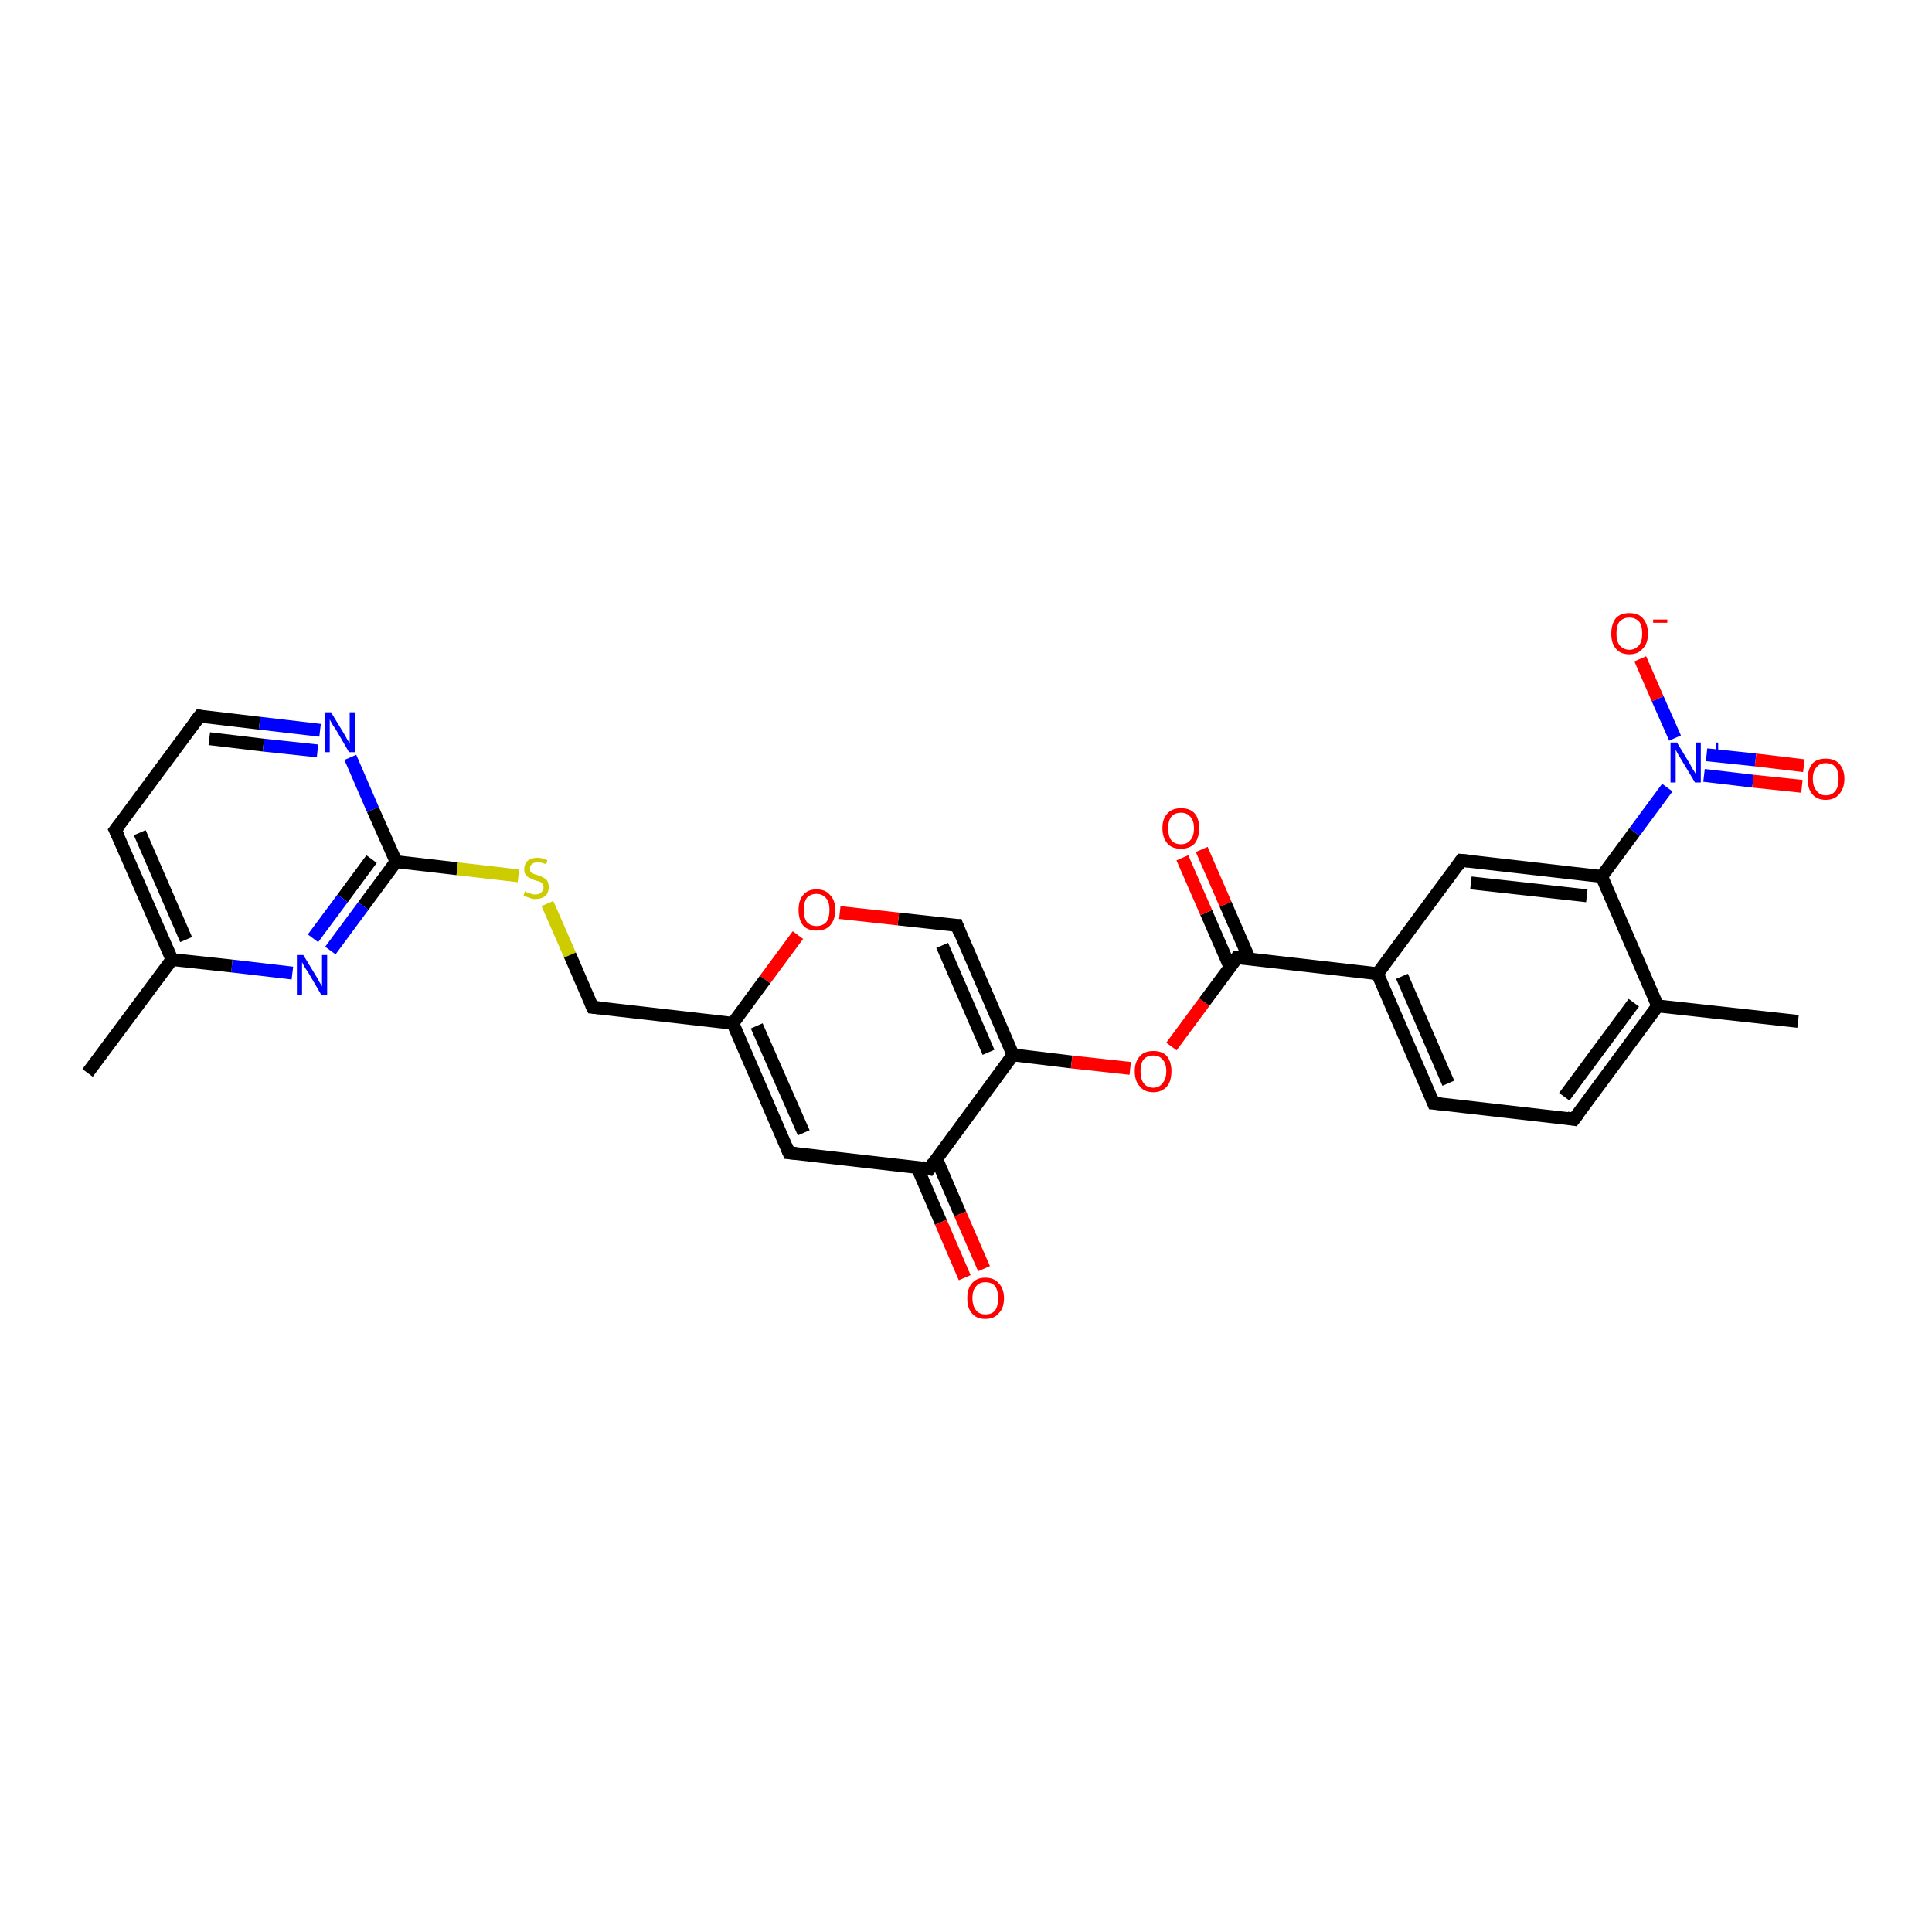 <?xml version='1.0' encoding='iso-8859-1'?>
<svg version='1.1' baseProfile='full'
              xmlns='http://www.w3.org/2000/svg'
                      xmlns:rdkit='http://www.rdkit.org/xml'
                      xmlns:xlink='http://www.w3.org/1999/xlink'
                  xml:space='preserve'
width='300px' height='300px' viewBox='0 0 300 300'>
<!-- END OF HEADER -->
<rect style='opacity:1.0;fill:#FFFFFF;stroke:none' width='300.0' height='300.0' x='0.0' y='0.0'> </rect>
<path class='bond-0 atom-0 atom-1' d='M 13.6,166.6 L 26.7,149.0' style='fill:none;fill-rule:evenodd;stroke:#000000;stroke-width:2.0px;stroke-linecap:butt;stroke-linejoin:miter;stroke-opacity:1' />
<path class='bond-1 atom-1 atom-2' d='M 26.7,149.0 L 17.9,128.9' style='fill:none;fill-rule:evenodd;stroke:#000000;stroke-width:2.0px;stroke-linecap:butt;stroke-linejoin:miter;stroke-opacity:1' />
<path class='bond-1 atom-1 atom-2' d='M 28.9,145.9 L 21.7,129.3' style='fill:none;fill-rule:evenodd;stroke:#000000;stroke-width:2.0px;stroke-linecap:butt;stroke-linejoin:miter;stroke-opacity:1' />
<path class='bond-2 atom-2 atom-3' d='M 17.9,128.9 L 31.0,111.2' style='fill:none;fill-rule:evenodd;stroke:#000000;stroke-width:2.0px;stroke-linecap:butt;stroke-linejoin:miter;stroke-opacity:1' />
<path class='bond-3 atom-3 atom-4' d='M 31.0,111.2 L 40.3,112.3' style='fill:none;fill-rule:evenodd;stroke:#000000;stroke-width:2.0px;stroke-linecap:butt;stroke-linejoin:miter;stroke-opacity:1' />
<path class='bond-3 atom-3 atom-4' d='M 40.3,112.3 L 49.7,113.4' style='fill:none;fill-rule:evenodd;stroke:#0000FF;stroke-width:2.0px;stroke-linecap:butt;stroke-linejoin:miter;stroke-opacity:1' />
<path class='bond-3 atom-3 atom-4' d='M 32.5,114.7 L 40.9,115.7' style='fill:none;fill-rule:evenodd;stroke:#000000;stroke-width:2.0px;stroke-linecap:butt;stroke-linejoin:miter;stroke-opacity:1' />
<path class='bond-3 atom-3 atom-4' d='M 40.9,115.7 L 49.3,116.6' style='fill:none;fill-rule:evenodd;stroke:#0000FF;stroke-width:2.0px;stroke-linecap:butt;stroke-linejoin:miter;stroke-opacity:1' />
<path class='bond-4 atom-4 atom-5' d='M 54.4,117.6 L 57.9,125.7' style='fill:none;fill-rule:evenodd;stroke:#0000FF;stroke-width:2.0px;stroke-linecap:butt;stroke-linejoin:miter;stroke-opacity:1' />
<path class='bond-4 atom-4 atom-5' d='M 57.9,125.7 L 61.5,133.8' style='fill:none;fill-rule:evenodd;stroke:#000000;stroke-width:2.0px;stroke-linecap:butt;stroke-linejoin:miter;stroke-opacity:1' />
<path class='bond-5 atom-5 atom-6' d='M 61.5,133.8 L 71.0,134.9' style='fill:none;fill-rule:evenodd;stroke:#000000;stroke-width:2.0px;stroke-linecap:butt;stroke-linejoin:miter;stroke-opacity:1' />
<path class='bond-5 atom-5 atom-6' d='M 71.0,134.9 L 80.5,136.0' style='fill:none;fill-rule:evenodd;stroke:#CCCC00;stroke-width:2.0px;stroke-linecap:butt;stroke-linejoin:miter;stroke-opacity:1' />
<path class='bond-6 atom-6 atom-7' d='M 85.0,140.3 L 88.5,148.3' style='fill:none;fill-rule:evenodd;stroke:#CCCC00;stroke-width:2.0px;stroke-linecap:butt;stroke-linejoin:miter;stroke-opacity:1' />
<path class='bond-6 atom-6 atom-7' d='M 88.5,148.3 L 92.0,156.4' style='fill:none;fill-rule:evenodd;stroke:#000000;stroke-width:2.0px;stroke-linecap:butt;stroke-linejoin:miter;stroke-opacity:1' />
<path class='bond-7 atom-7 atom-8' d='M 92.0,156.4 L 113.8,158.9' style='fill:none;fill-rule:evenodd;stroke:#000000;stroke-width:2.0px;stroke-linecap:butt;stroke-linejoin:miter;stroke-opacity:1' />
<path class='bond-8 atom-8 atom-9' d='M 113.8,158.9 L 122.5,179.0' style='fill:none;fill-rule:evenodd;stroke:#000000;stroke-width:2.0px;stroke-linecap:butt;stroke-linejoin:miter;stroke-opacity:1' />
<path class='bond-8 atom-8 atom-9' d='M 117.5,159.3 L 124.8,175.9' style='fill:none;fill-rule:evenodd;stroke:#000000;stroke-width:2.0px;stroke-linecap:butt;stroke-linejoin:miter;stroke-opacity:1' />
<path class='bond-9 atom-9 atom-10' d='M 122.5,179.0 L 144.3,181.5' style='fill:none;fill-rule:evenodd;stroke:#000000;stroke-width:2.0px;stroke-linecap:butt;stroke-linejoin:miter;stroke-opacity:1' />
<path class='bond-10 atom-10 atom-11' d='M 142.4,181.2 L 146.1,189.8' style='fill:none;fill-rule:evenodd;stroke:#000000;stroke-width:2.0px;stroke-linecap:butt;stroke-linejoin:miter;stroke-opacity:1' />
<path class='bond-10 atom-10 atom-11' d='M 146.1,189.8 L 149.8,198.4' style='fill:none;fill-rule:evenodd;stroke:#FF0000;stroke-width:2.0px;stroke-linecap:butt;stroke-linejoin:miter;stroke-opacity:1' />
<path class='bond-10 atom-10 atom-11' d='M 145.4,179.9 L 149.1,188.5' style='fill:none;fill-rule:evenodd;stroke:#000000;stroke-width:2.0px;stroke-linecap:butt;stroke-linejoin:miter;stroke-opacity:1' />
<path class='bond-10 atom-10 atom-11' d='M 149.1,188.5 L 152.8,197.0' style='fill:none;fill-rule:evenodd;stroke:#FF0000;stroke-width:2.0px;stroke-linecap:butt;stroke-linejoin:miter;stroke-opacity:1' />
<path class='bond-11 atom-10 atom-12' d='M 144.3,181.5 L 157.3,163.8' style='fill:none;fill-rule:evenodd;stroke:#000000;stroke-width:2.0px;stroke-linecap:butt;stroke-linejoin:miter;stroke-opacity:1' />
<path class='bond-12 atom-12 atom-13' d='M 157.3,163.8 L 166.4,164.9' style='fill:none;fill-rule:evenodd;stroke:#000000;stroke-width:2.0px;stroke-linecap:butt;stroke-linejoin:miter;stroke-opacity:1' />
<path class='bond-12 atom-12 atom-13' d='M 166.4,164.9 L 175.5,165.9' style='fill:none;fill-rule:evenodd;stroke:#FF0000;stroke-width:2.0px;stroke-linecap:butt;stroke-linejoin:miter;stroke-opacity:1' />
<path class='bond-13 atom-13 atom-14' d='M 181.9,162.5 L 187.0,155.6' style='fill:none;fill-rule:evenodd;stroke:#FF0000;stroke-width:2.0px;stroke-linecap:butt;stroke-linejoin:miter;stroke-opacity:1' />
<path class='bond-13 atom-13 atom-14' d='M 187.0,155.6 L 192.1,148.7' style='fill:none;fill-rule:evenodd;stroke:#000000;stroke-width:2.0px;stroke-linecap:butt;stroke-linejoin:miter;stroke-opacity:1' />
<path class='bond-14 atom-14 atom-15' d='M 194.0,148.9 L 190.3,140.4' style='fill:none;fill-rule:evenodd;stroke:#000000;stroke-width:2.0px;stroke-linecap:butt;stroke-linejoin:miter;stroke-opacity:1' />
<path class='bond-14 atom-14 atom-15' d='M 190.3,140.4 L 186.6,131.9' style='fill:none;fill-rule:evenodd;stroke:#FF0000;stroke-width:2.0px;stroke-linecap:butt;stroke-linejoin:miter;stroke-opacity:1' />
<path class='bond-14 atom-14 atom-15' d='M 191.0,150.2 L 187.3,141.7' style='fill:none;fill-rule:evenodd;stroke:#000000;stroke-width:2.0px;stroke-linecap:butt;stroke-linejoin:miter;stroke-opacity:1' />
<path class='bond-14 atom-14 atom-15' d='M 187.3,141.7 L 183.6,133.2' style='fill:none;fill-rule:evenodd;stroke:#FF0000;stroke-width:2.0px;stroke-linecap:butt;stroke-linejoin:miter;stroke-opacity:1' />
<path class='bond-15 atom-14 atom-16' d='M 192.1,148.7 L 213.9,151.2' style='fill:none;fill-rule:evenodd;stroke:#000000;stroke-width:2.0px;stroke-linecap:butt;stroke-linejoin:miter;stroke-opacity:1' />
<path class='bond-16 atom-16 atom-17' d='M 213.9,151.2 L 222.6,171.3' style='fill:none;fill-rule:evenodd;stroke:#000000;stroke-width:2.0px;stroke-linecap:butt;stroke-linejoin:miter;stroke-opacity:1' />
<path class='bond-16 atom-16 atom-17' d='M 217.7,151.6 L 224.9,168.2' style='fill:none;fill-rule:evenodd;stroke:#000000;stroke-width:2.0px;stroke-linecap:butt;stroke-linejoin:miter;stroke-opacity:1' />
<path class='bond-17 atom-17 atom-18' d='M 222.6,171.3 L 244.4,173.8' style='fill:none;fill-rule:evenodd;stroke:#000000;stroke-width:2.0px;stroke-linecap:butt;stroke-linejoin:miter;stroke-opacity:1' />
<path class='bond-18 atom-18 atom-19' d='M 244.4,173.8 L 257.4,156.2' style='fill:none;fill-rule:evenodd;stroke:#000000;stroke-width:2.0px;stroke-linecap:butt;stroke-linejoin:miter;stroke-opacity:1' />
<path class='bond-18 atom-18 atom-19' d='M 242.9,170.3 L 253.7,155.7' style='fill:none;fill-rule:evenodd;stroke:#000000;stroke-width:2.0px;stroke-linecap:butt;stroke-linejoin:miter;stroke-opacity:1' />
<path class='bond-19 atom-19 atom-20' d='M 257.4,156.2 L 279.2,158.6' style='fill:none;fill-rule:evenodd;stroke:#000000;stroke-width:2.0px;stroke-linecap:butt;stroke-linejoin:miter;stroke-opacity:1' />
<path class='bond-20 atom-19 atom-21' d='M 257.4,156.2 L 248.7,136.1' style='fill:none;fill-rule:evenodd;stroke:#000000;stroke-width:2.0px;stroke-linecap:butt;stroke-linejoin:miter;stroke-opacity:1' />
<path class='bond-21 atom-21 atom-22' d='M 248.7,136.1 L 226.9,133.6' style='fill:none;fill-rule:evenodd;stroke:#000000;stroke-width:2.0px;stroke-linecap:butt;stroke-linejoin:miter;stroke-opacity:1' />
<path class='bond-21 atom-21 atom-22' d='M 246.4,139.1 L 228.4,137.1' style='fill:none;fill-rule:evenodd;stroke:#000000;stroke-width:2.0px;stroke-linecap:butt;stroke-linejoin:miter;stroke-opacity:1' />
<path class='bond-22 atom-21 atom-23' d='M 248.7,136.1 L 253.8,129.2' style='fill:none;fill-rule:evenodd;stroke:#000000;stroke-width:2.0px;stroke-linecap:butt;stroke-linejoin:miter;stroke-opacity:1' />
<path class='bond-22 atom-21 atom-23' d='M 253.8,129.2 L 258.9,122.3' style='fill:none;fill-rule:evenodd;stroke:#0000FF;stroke-width:2.0px;stroke-linecap:butt;stroke-linejoin:miter;stroke-opacity:1' />
<path class='bond-23 atom-23 atom-24' d='M 260.1,114.6 L 257.4,108.5' style='fill:none;fill-rule:evenodd;stroke:#0000FF;stroke-width:2.0px;stroke-linecap:butt;stroke-linejoin:miter;stroke-opacity:1' />
<path class='bond-23 atom-23 atom-24' d='M 257.4,108.5 L 254.7,102.3' style='fill:none;fill-rule:evenodd;stroke:#FF0000;stroke-width:2.0px;stroke-linecap:butt;stroke-linejoin:miter;stroke-opacity:1' />
<path class='bond-24 atom-23 atom-25' d='M 264.6,120.4 L 272.2,121.3' style='fill:none;fill-rule:evenodd;stroke:#0000FF;stroke-width:2.0px;stroke-linecap:butt;stroke-linejoin:miter;stroke-opacity:1' />
<path class='bond-24 atom-23 atom-25' d='M 272.2,121.3 L 279.8,122.1' style='fill:none;fill-rule:evenodd;stroke:#FF0000;stroke-width:2.0px;stroke-linecap:butt;stroke-linejoin:miter;stroke-opacity:1' />
<path class='bond-24 atom-23 atom-25' d='M 265.0,117.2 L 272.6,118.0' style='fill:none;fill-rule:evenodd;stroke:#0000FF;stroke-width:2.0px;stroke-linecap:butt;stroke-linejoin:miter;stroke-opacity:1' />
<path class='bond-24 atom-23 atom-25' d='M 272.6,118.0 L 280.1,118.9' style='fill:none;fill-rule:evenodd;stroke:#FF0000;stroke-width:2.0px;stroke-linecap:butt;stroke-linejoin:miter;stroke-opacity:1' />
<path class='bond-25 atom-12 atom-26' d='M 157.3,163.8 L 148.6,143.7' style='fill:none;fill-rule:evenodd;stroke:#000000;stroke-width:2.0px;stroke-linecap:butt;stroke-linejoin:miter;stroke-opacity:1' />
<path class='bond-25 atom-12 atom-26' d='M 153.5,163.4 L 146.3,146.8' style='fill:none;fill-rule:evenodd;stroke:#000000;stroke-width:2.0px;stroke-linecap:butt;stroke-linejoin:miter;stroke-opacity:1' />
<path class='bond-26 atom-26 atom-27' d='M 148.6,143.7 L 139.5,142.7' style='fill:none;fill-rule:evenodd;stroke:#000000;stroke-width:2.0px;stroke-linecap:butt;stroke-linejoin:miter;stroke-opacity:1' />
<path class='bond-26 atom-26 atom-27' d='M 139.5,142.7 L 130.4,141.7' style='fill:none;fill-rule:evenodd;stroke:#FF0000;stroke-width:2.0px;stroke-linecap:butt;stroke-linejoin:miter;stroke-opacity:1' />
<path class='bond-27 atom-5 atom-28' d='M 61.5,133.8 L 56.4,140.7' style='fill:none;fill-rule:evenodd;stroke:#000000;stroke-width:2.0px;stroke-linecap:butt;stroke-linejoin:miter;stroke-opacity:1' />
<path class='bond-27 atom-5 atom-28' d='M 56.4,140.7 L 51.3,147.6' style='fill:none;fill-rule:evenodd;stroke:#0000FF;stroke-width:2.0px;stroke-linecap:butt;stroke-linejoin:miter;stroke-opacity:1' />
<path class='bond-27 atom-5 atom-28' d='M 57.7,133.4 L 53.2,139.5' style='fill:none;fill-rule:evenodd;stroke:#000000;stroke-width:2.0px;stroke-linecap:butt;stroke-linejoin:miter;stroke-opacity:1' />
<path class='bond-27 atom-5 atom-28' d='M 53.2,139.5 L 48.6,145.7' style='fill:none;fill-rule:evenodd;stroke:#0000FF;stroke-width:2.0px;stroke-linecap:butt;stroke-linejoin:miter;stroke-opacity:1' />
<path class='bond-28 atom-28 atom-1' d='M 45.4,151.1 L 36.0,150.0' style='fill:none;fill-rule:evenodd;stroke:#0000FF;stroke-width:2.0px;stroke-linecap:butt;stroke-linejoin:miter;stroke-opacity:1' />
<path class='bond-28 atom-28 atom-1' d='M 36.0,150.0 L 26.7,149.0' style='fill:none;fill-rule:evenodd;stroke:#000000;stroke-width:2.0px;stroke-linecap:butt;stroke-linejoin:miter;stroke-opacity:1' />
<path class='bond-29 atom-27 atom-8' d='M 123.9,145.2 L 118.8,152.1' style='fill:none;fill-rule:evenodd;stroke:#FF0000;stroke-width:2.0px;stroke-linecap:butt;stroke-linejoin:miter;stroke-opacity:1' />
<path class='bond-29 atom-27 atom-8' d='M 118.8,152.1 L 113.8,158.9' style='fill:none;fill-rule:evenodd;stroke:#000000;stroke-width:2.0px;stroke-linecap:butt;stroke-linejoin:miter;stroke-opacity:1' />
<path class='bond-30 atom-22 atom-16' d='M 226.9,133.6 L 213.9,151.2' style='fill:none;fill-rule:evenodd;stroke:#000000;stroke-width:2.0px;stroke-linecap:butt;stroke-linejoin:miter;stroke-opacity:1' />
<path d='M 18.4,129.9 L 17.9,128.9 L 18.6,128.0' style='fill:none;stroke:#000000;stroke-width:2.0px;stroke-linecap:butt;stroke-linejoin:miter;stroke-opacity:1;' />
<path d='M 30.3,112.1 L 31.0,111.2 L 31.4,111.3' style='fill:none;stroke:#000000;stroke-width:2.0px;stroke-linecap:butt;stroke-linejoin:miter;stroke-opacity:1;' />
<path d='M 91.8,156.0 L 92.0,156.4 L 93.1,156.5' style='fill:none;stroke:#000000;stroke-width:2.0px;stroke-linecap:butt;stroke-linejoin:miter;stroke-opacity:1;' />
<path d='M 122.1,178.0 L 122.5,179.0 L 123.6,179.1' style='fill:none;stroke:#000000;stroke-width:2.0px;stroke-linecap:butt;stroke-linejoin:miter;stroke-opacity:1;' />
<path d='M 143.2,181.3 L 144.3,181.5 L 144.9,180.6' style='fill:none;stroke:#000000;stroke-width:2.0px;stroke-linecap:butt;stroke-linejoin:miter;stroke-opacity:1;' />
<path d='M 191.9,149.1 L 192.1,148.7 L 193.2,148.8' style='fill:none;stroke:#000000;stroke-width:2.0px;stroke-linecap:butt;stroke-linejoin:miter;stroke-opacity:1;' />
<path d='M 222.2,170.3 L 222.6,171.3 L 223.7,171.4' style='fill:none;stroke:#000000;stroke-width:2.0px;stroke-linecap:butt;stroke-linejoin:miter;stroke-opacity:1;' />
<path d='M 243.3,173.6 L 244.4,173.8 L 245.1,172.9' style='fill:none;stroke:#000000;stroke-width:2.0px;stroke-linecap:butt;stroke-linejoin:miter;stroke-opacity:1;' />
<path d='M 228.0,133.7 L 226.9,133.6 L 226.3,134.5' style='fill:none;stroke:#000000;stroke-width:2.0px;stroke-linecap:butt;stroke-linejoin:miter;stroke-opacity:1;' />
<path d='M 149.0,144.8 L 148.6,143.7 L 148.1,143.7' style='fill:none;stroke:#000000;stroke-width:2.0px;stroke-linecap:butt;stroke-linejoin:miter;stroke-opacity:1;' />
<path class='atom-4' d='M 51.4 110.6
L 53.4 113.9
Q 53.6 114.2, 53.9 114.8
Q 54.3 115.4, 54.3 115.4
L 54.3 110.6
L 55.1 110.6
L 55.1 116.8
L 54.2 116.8
L 52.1 113.2
Q 51.8 112.8, 51.5 112.3
Q 51.3 111.9, 51.2 111.7
L 51.2 116.8
L 50.4 116.8
L 50.4 110.6
L 51.4 110.6
' fill='#0000FF'/>
<path class='atom-6' d='M 81.5 138.4
Q 81.6 138.5, 81.9 138.6
Q 82.2 138.7, 82.5 138.8
Q 82.8 138.9, 83.1 138.9
Q 83.7 138.9, 84.0 138.6
Q 84.4 138.3, 84.4 137.8
Q 84.4 137.4, 84.2 137.2
Q 84.0 137.0, 83.8 136.9
Q 83.5 136.8, 83.1 136.7
Q 82.5 136.5, 82.2 136.3
Q 81.9 136.2, 81.6 135.8
Q 81.4 135.5, 81.4 135.0
Q 81.4 134.2, 81.9 133.7
Q 82.5 133.2, 83.5 133.2
Q 84.2 133.2, 85.0 133.6
L 84.8 134.2
Q 84.1 133.9, 83.5 133.9
Q 82.9 133.9, 82.6 134.2
Q 82.3 134.4, 82.3 134.8
Q 82.3 135.2, 82.4 135.4
Q 82.6 135.6, 82.9 135.7
Q 83.1 135.8, 83.5 135.9
Q 84.1 136.1, 84.4 136.3
Q 84.8 136.5, 85.0 136.8
Q 85.2 137.2, 85.2 137.8
Q 85.2 138.6, 84.7 139.1
Q 84.1 139.6, 83.1 139.6
Q 82.6 139.6, 82.2 139.4
Q 81.8 139.3, 81.3 139.1
L 81.5 138.4
' fill='#CCCC00'/>
<path class='atom-11' d='M 150.2 201.6
Q 150.2 200.1, 150.9 199.3
Q 151.6 198.4, 153.0 198.4
Q 154.4 198.4, 155.1 199.3
Q 155.9 200.1, 155.9 201.6
Q 155.9 203.1, 155.1 203.9
Q 154.4 204.8, 153.0 204.8
Q 151.6 204.8, 150.9 203.9
Q 150.2 203.1, 150.2 201.6
M 153.0 204.1
Q 154.0 204.1, 154.5 203.5
Q 155.0 202.8, 155.0 201.6
Q 155.0 200.4, 154.5 199.7
Q 154.0 199.1, 153.0 199.1
Q 152.1 199.1, 151.6 199.7
Q 151.0 200.3, 151.0 201.6
Q 151.0 202.8, 151.6 203.5
Q 152.1 204.1, 153.0 204.1
' fill='#FF0000'/>
<path class='atom-13' d='M 176.2 166.3
Q 176.2 164.9, 177.0 164.0
Q 177.7 163.2, 179.1 163.2
Q 180.5 163.2, 181.2 164.0
Q 181.9 164.9, 181.9 166.3
Q 181.9 167.9, 181.2 168.7
Q 180.4 169.6, 179.1 169.6
Q 177.7 169.6, 177.0 168.7
Q 176.2 167.9, 176.2 166.3
M 179.1 168.9
Q 180.0 168.9, 180.5 168.2
Q 181.1 167.6, 181.1 166.3
Q 181.1 165.1, 180.5 164.5
Q 180.0 163.9, 179.1 163.9
Q 178.1 163.9, 177.6 164.5
Q 177.1 165.1, 177.1 166.3
Q 177.1 167.6, 177.6 168.2
Q 178.1 168.9, 179.1 168.9
' fill='#FF0000'/>
<path class='atom-15' d='M 180.5 128.6
Q 180.5 127.1, 181.3 126.3
Q 182.0 125.5, 183.4 125.5
Q 184.8 125.5, 185.5 126.3
Q 186.2 127.1, 186.2 128.6
Q 186.2 130.1, 185.5 131.0
Q 184.7 131.8, 183.4 131.8
Q 182.0 131.8, 181.3 131.0
Q 180.5 130.1, 180.5 128.6
M 183.4 131.1
Q 184.3 131.1, 184.8 130.5
Q 185.4 129.9, 185.4 128.6
Q 185.4 127.4, 184.8 126.8
Q 184.3 126.2, 183.4 126.2
Q 182.4 126.2, 181.9 126.8
Q 181.4 127.4, 181.4 128.6
Q 181.4 129.9, 181.9 130.5
Q 182.4 131.1, 183.4 131.1
' fill='#FF0000'/>
<path class='atom-23' d='M 260.4 115.3
L 262.4 118.6
Q 262.6 119.0, 262.9 119.5
Q 263.3 120.1, 263.3 120.2
L 263.3 115.3
L 264.1 115.3
L 264.1 121.5
L 263.2 121.5
L 261.1 118.0
Q 260.8 117.5, 260.5 117.0
Q 260.3 116.6, 260.2 116.4
L 260.2 121.5
L 259.4 121.5
L 259.4 115.3
L 260.4 115.3
' fill='#0000FF'/>
<path class='atom-23' d='M 265.3 116.5
L 266.4 116.5
L 266.4 115.3
L 266.8 115.3
L 266.8 116.5
L 268.0 116.5
L 268.0 116.9
L 266.8 116.9
L 266.8 118.0
L 266.4 118.0
L 266.4 116.9
L 265.3 116.9
L 265.3 116.5
' fill='#0000FF'/>
<path class='atom-24' d='M 250.2 98.4
Q 250.2 96.9, 250.9 96.0
Q 251.6 95.2, 253.0 95.2
Q 254.4 95.2, 255.1 96.0
Q 255.9 96.9, 255.9 98.4
Q 255.9 99.9, 255.1 100.7
Q 254.4 101.6, 253.0 101.6
Q 251.6 101.6, 250.9 100.7
Q 250.2 99.9, 250.2 98.4
M 253.0 100.9
Q 253.9 100.9, 254.5 100.2
Q 255.0 99.6, 255.0 98.4
Q 255.0 97.1, 254.5 96.5
Q 253.9 95.9, 253.0 95.9
Q 252.1 95.9, 251.5 96.5
Q 251.0 97.1, 251.0 98.4
Q 251.0 99.6, 251.5 100.2
Q 252.1 100.9, 253.0 100.9
' fill='#FF0000'/>
<path class='atom-24' d='M 256.7 96.2
L 258.9 96.2
L 258.9 96.7
L 256.7 96.7
L 256.7 96.2
' fill='#FF0000'/>
<path class='atom-25' d='M 280.7 120.9
Q 280.7 119.5, 281.4 118.6
Q 282.1 117.8, 283.5 117.8
Q 284.9 117.8, 285.6 118.6
Q 286.4 119.5, 286.4 120.9
Q 286.4 122.4, 285.6 123.3
Q 284.9 124.2, 283.5 124.2
Q 282.1 124.2, 281.4 123.3
Q 280.7 122.5, 280.7 120.9
M 283.5 123.5
Q 284.5 123.5, 285.0 122.8
Q 285.5 122.2, 285.5 120.9
Q 285.5 119.7, 285.0 119.1
Q 284.5 118.5, 283.5 118.5
Q 282.6 118.5, 282.1 119.1
Q 281.5 119.7, 281.5 120.9
Q 281.5 122.2, 282.1 122.8
Q 282.6 123.5, 283.5 123.5
' fill='#FF0000'/>
<path class='atom-27' d='M 124.0 141.3
Q 124.0 139.8, 124.7 139.0
Q 125.4 138.1, 126.8 138.1
Q 128.2 138.1, 128.9 139.0
Q 129.7 139.8, 129.7 141.3
Q 129.7 142.8, 128.9 143.7
Q 128.2 144.5, 126.8 144.5
Q 125.4 144.5, 124.7 143.7
Q 124.0 142.8, 124.0 141.3
M 126.8 143.8
Q 127.7 143.8, 128.3 143.2
Q 128.8 142.5, 128.8 141.3
Q 128.8 140.1, 128.3 139.5
Q 127.7 138.8, 126.8 138.8
Q 125.9 138.8, 125.3 139.4
Q 124.8 140.1, 124.8 141.3
Q 124.8 142.5, 125.3 143.2
Q 125.9 143.8, 126.8 143.8
' fill='#FF0000'/>
<path class='atom-28' d='M 47.1 148.3
L 49.1 151.6
Q 49.3 151.9, 49.6 152.5
Q 50.0 153.1, 50.0 153.2
L 50.0 148.3
L 50.8 148.3
L 50.8 154.5
L 49.9 154.5
L 47.8 150.9
Q 47.5 150.5, 47.2 150.0
Q 47.0 149.6, 46.9 149.4
L 46.9 154.5
L 46.1 154.5
L 46.1 148.3
L 47.1 148.3
' fill='#0000FF'/>
</svg>
